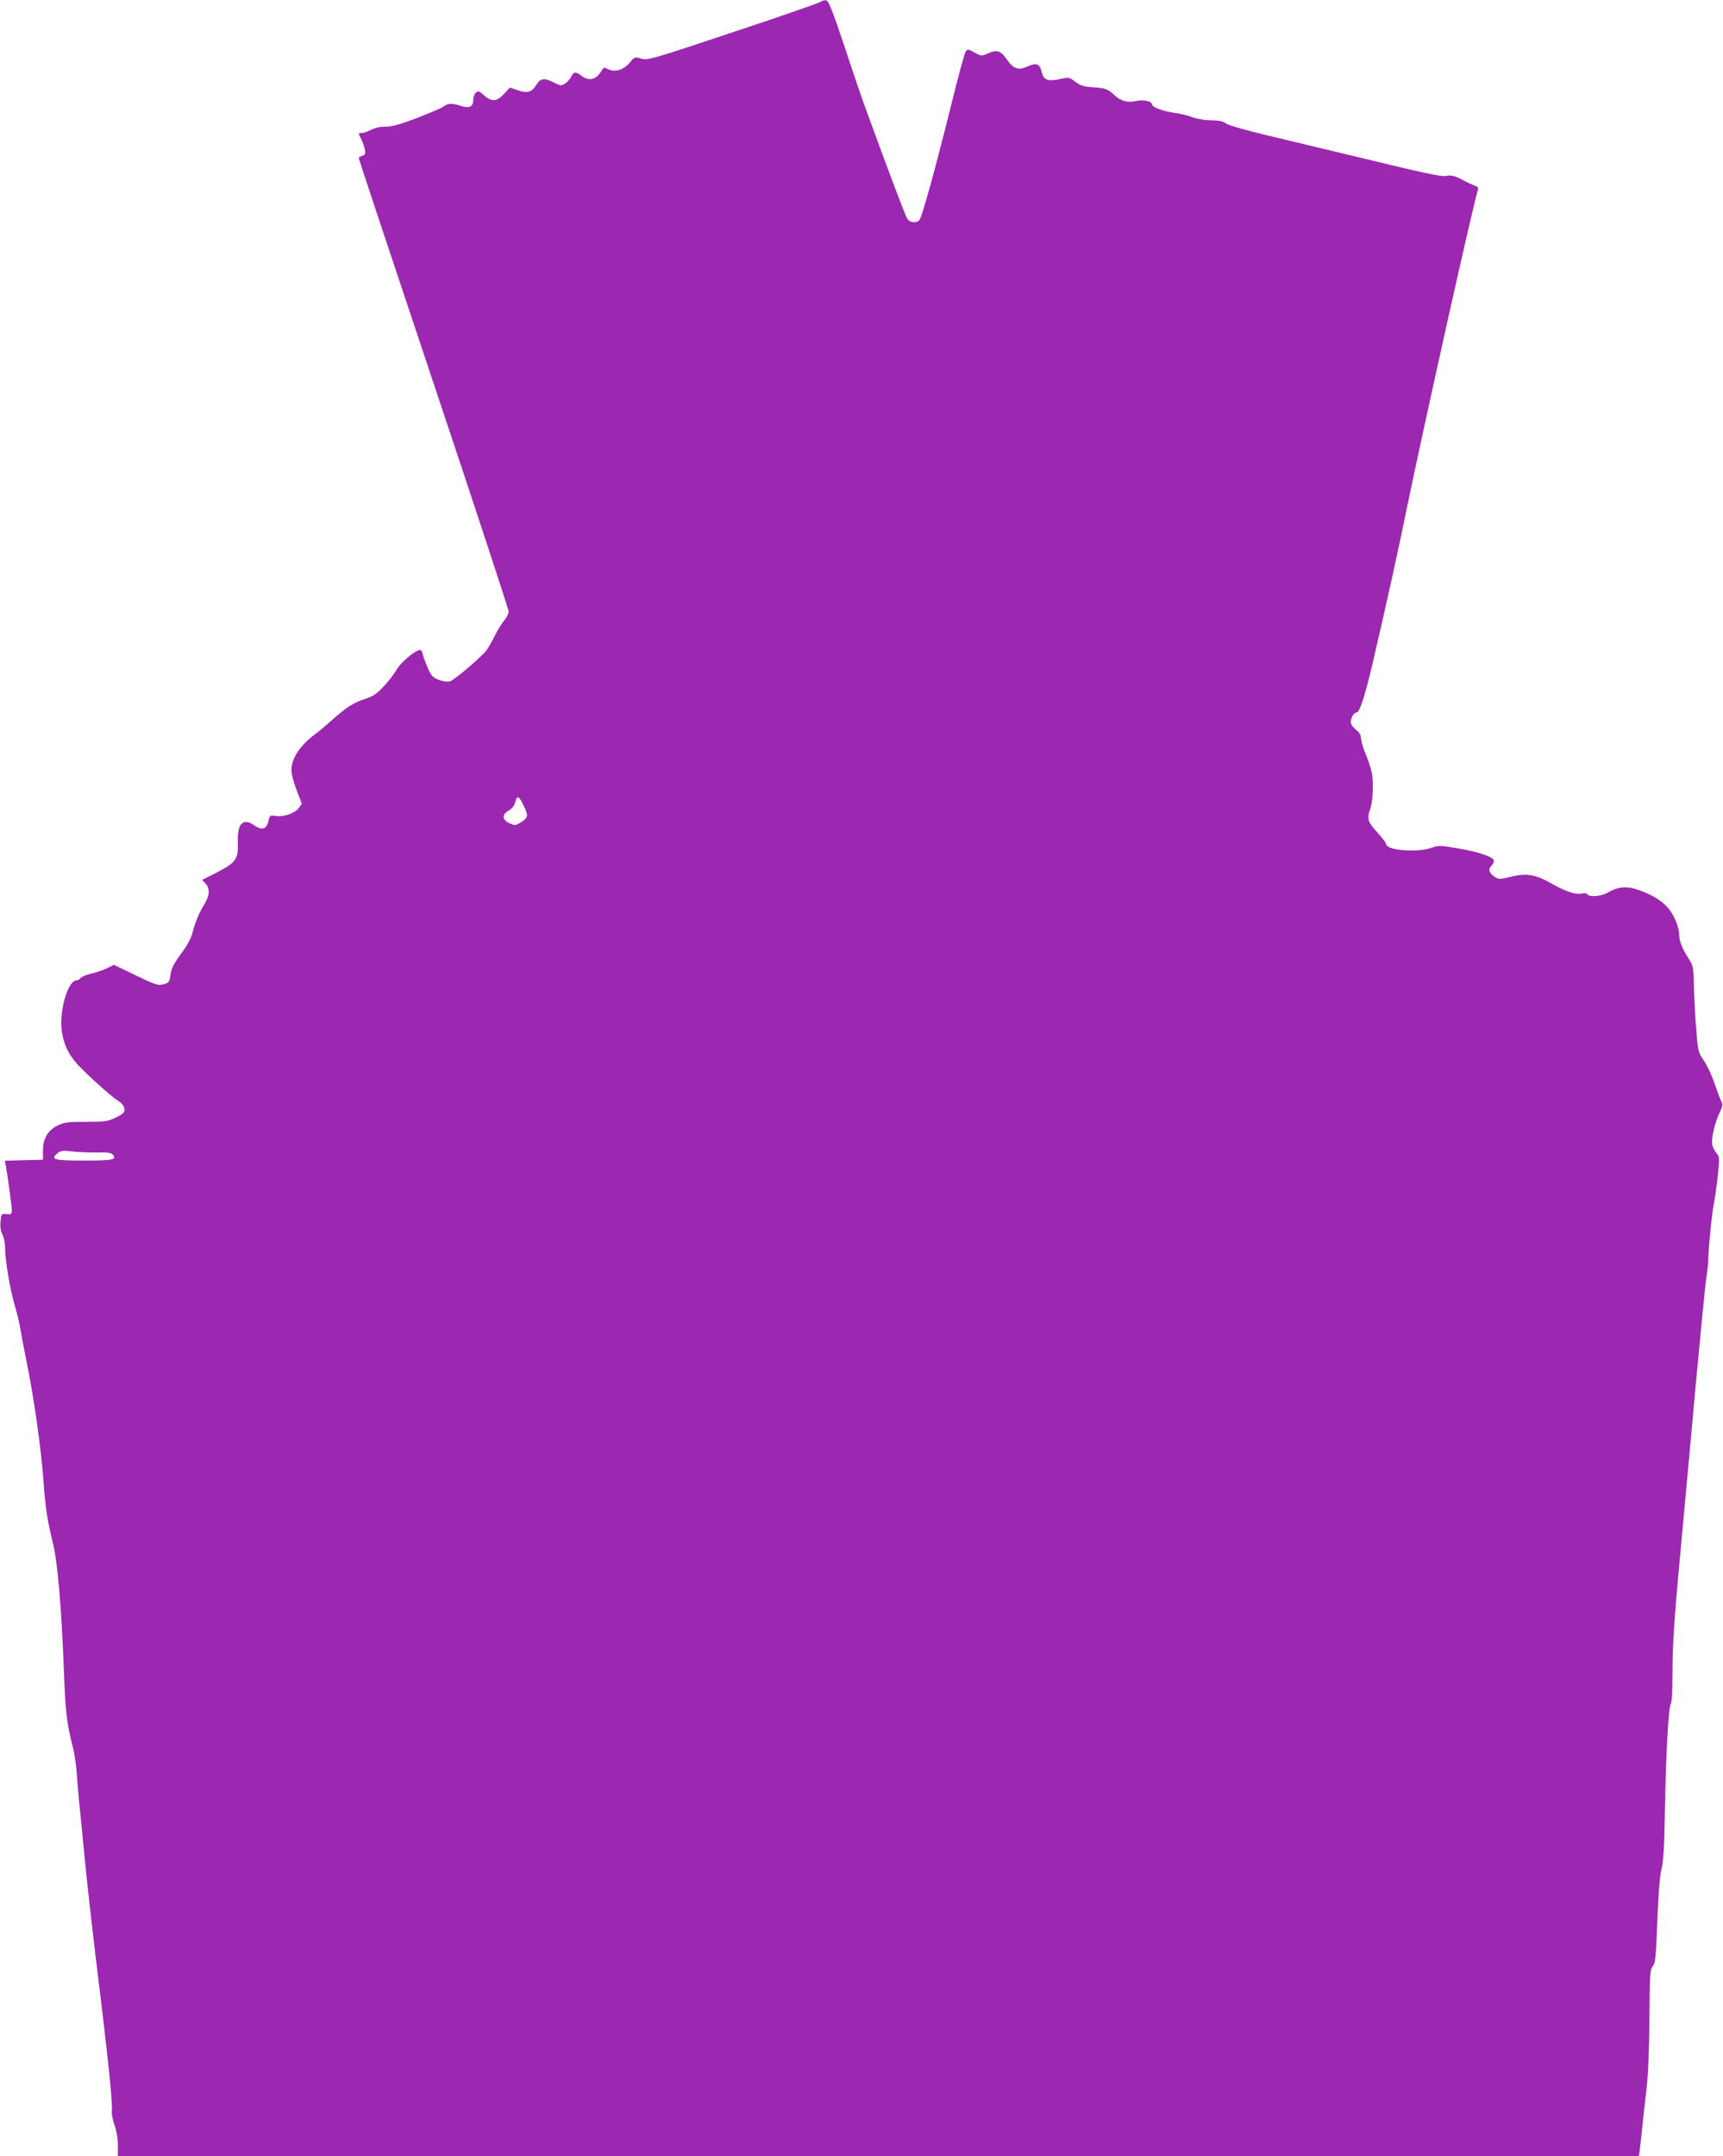 <?xml version="1.0" standalone="no"?>
<!DOCTYPE svg PUBLIC "-//W3C//DTD SVG 20010904//EN"
 "http://www.w3.org/TR/2001/REC-SVG-20010904/DTD/svg10.dtd">
<svg version="1.0" xmlns="http://www.w3.org/2000/svg"
 width="1023pt" height="1280pt" viewBox="0 0 1023 1280"
 preserveAspectRatio="xMidYMid meet">
<g transform="translate(0,1280) scale(0.1,-0.1)"
fill="#9c27b0" stroke="none">
<path d="M4874 12790 c-6 -6 -239 -87 -519 -180 -488 -163 -510 -169 -548
-158 -38 12 -39 11 -70 -26 -36 -42 -89 -57 -128 -36 -20 11 -25 10 -34 -5
-33 -58 -77 -70 -122 -35 -34 26 -47 25 -61 -4 -6 -14 -22 -32 -36 -41 -23
-15 -27 -15 -65 4 -57 30 -83 27 -105 -10 -27 -46 -55 -55 -111 -35 l-48 16
-31 -34 c-50 -53 -77 -54 -133 -3 -19 16 -25 18 -38 7 -8 -7 -15 -25 -15 -40
0 -45 -22 -56 -80 -37 -50 16 -71 15 -100 -8 -8 -6 -77 -35 -153 -65 -103 -39
-150 -52 -186 -52 -30 1 -62 -6 -86 -18 -22 -11 -47 -20 -57 -20 -22 0 -22 0
-3 -37 8 -16 18 -44 21 -60 5 -26 2 -32 -15 -38 -12 -3 -21 -10 -21 -14 0 -5
200 -607 445 -1339 245 -732 445 -1341 445 -1353 0 -12 -12 -35 -26 -52 -14
-16 -39 -57 -56 -90 -16 -34 -39 -73 -50 -88 -30 -40 -189 -175 -216 -184 -15
-4 -40 -1 -67 9 -38 15 -45 23 -69 79 -14 34 -26 67 -26 72 0 6 -4 16 -9 23
-12 20 -114 -60 -146 -113 -13 -24 -47 -68 -75 -98 -41 -45 -63 -60 -114 -77
-70 -23 -108 -48 -195 -125 -31 -28 -73 -64 -94 -79 -96 -71 -146 -146 -147
-219 0 -21 14 -74 31 -118 l31 -81 -19 -26 c-23 -31 -94 -55 -139 -46 -30 5
-32 4 -41 -33 -11 -46 -39 -54 -82 -24 -68 49 -103 13 -99 -102 4 -97 -11
-117 -125 -177 l-87 -44 20 -21 c28 -30 25 -73 -8 -126 -30 -47 -54 -106 -72
-176 -6 -22 -30 -68 -54 -100 -58 -79 -69 -101 -75 -148 -5 -36 -10 -41 -42
-49 -32 -8 -48 -2 -164 54 l-129 62 -40 -20 c-23 -11 -64 -25 -93 -32 -29 -6
-57 -18 -64 -26 -6 -8 -17 -14 -23 -14 -56 0 -109 -195 -87 -316 16 -84 47
-141 116 -209 79 -79 190 -176 224 -196 15 -9 27 -26 29 -41 3 -22 -4 -29 -49
-52 -49 -24 -63 -26 -178 -26 -106 0 -131 -3 -167 -21 -59 -28 -89 -78 -89
-149 l0 -55 -113 -3 -113 -3 6 -32 c14 -83 35 -240 35 -263 0 -22 -4 -25 -32
-22 -30 3 -31 2 -35 -44 -3 -30 1 -57 11 -77 9 -16 16 -51 16 -77 0 -75 29
-248 57 -342 14 -48 29 -109 33 -137 4 -27 21 -117 38 -200 42 -203 88 -526
101 -720 11 -151 22 -221 56 -360 27 -111 50 -381 64 -745 9 -253 17 -319 54
-465 9 -33 18 -98 22 -145 3 -47 10 -128 15 -180 6 -52 21 -212 35 -355 14
-143 48 -441 75 -663 59 -475 90 -777 84 -812 -3 -14 4 -52 15 -84 13 -36 21
-84 21 -123 l0 -63 4515 0 4515 0 4 23 c2 12 9 72 15 132 6 61 18 171 27 245
10 87 16 236 17 421 2 259 4 289 20 306 15 17 19 54 27 269 6 159 15 271 25
309 11 44 17 136 20 345 6 342 22 621 35 634 6 6 10 82 10 180 0 183 11 340
60 861 17 182 53 575 80 875 28 300 55 577 61 615 6 39 11 81 11 95 0 61 20
272 33 340 8 41 19 122 25 179 10 97 9 106 -9 125 -10 12 -22 35 -25 51 -7 34
15 130 45 192 16 32 18 47 10 62 -6 10 -24 58 -40 105 -15 47 -44 109 -64 138
-35 52 -36 56 -47 198 -6 80 -12 195 -13 255 -2 102 -5 113 -31 154 -38 59
-56 104 -56 139 0 47 -29 117 -65 160 -41 47 -97 81 -181 110 -68 23 -120 18
-182 -19 -36 -21 -107 -26 -118 -8 -3 6 -17 8 -30 5 -37 -10 -98 11 -183 59
-94 54 -150 63 -244 39 -63 -15 -68 -15 -92 0 -34 23 -41 43 -21 65 9 10 16
23 16 29 0 23 -78 51 -200 73 -119 21 -127 21 -171 6 -85 -31 -269 -15 -269
22 0 6 -22 35 -49 65 -61 67 -66 83 -46 143 10 29 16 79 16 130 0 79 -6 105
-55 228 -8 22 -15 52 -16 66 0 16 -11 33 -30 47 -16 13 -30 32 -30 43 0 29 18
59 35 59 17 0 50 102 94 290 91 390 155 683 205 929 92 447 394 1806 422 1889
2 8 -5 16 -17 19 -12 4 -47 19 -77 36 -44 23 -63 28 -93 23 -37 -6 -105 9
-679 148 -80 19 -251 60 -380 91 -139 33 -242 63 -253 73 -14 12 -38 17 -86
18 -38 0 -85 8 -111 18 -25 10 -73 22 -107 26 -69 10 -133 34 -133 50 0 18
-49 30 -89 21 -57 -12 -95 -3 -135 35 -39 36 -52 41 -138 47 -43 3 -65 10 -93
31 -36 28 -38 28 -95 16 -71 -15 -94 -5 -107 47 -10 45 -30 52 -84 28 -52 -24
-82 -14 -119 39 -37 55 -60 63 -112 40 -40 -18 -41 -18 -82 4 -36 21 -42 21
-52 7 -7 -9 -47 -156 -89 -328 -95 -381 -171 -655 -186 -673 -18 -21 -57 -17
-73 9 -12 19 -114 288 -250 662 -20 55 -76 219 -124 365 -73 217 -92 266 -108
268 -11 1 -24 -2 -30 -8z m-1765 -4773 c29 -59 27 -72 -15 -98 -34 -21 -37
-21 -70 -6 -44 21 -45 52 -4 75 17 9 33 28 37 42 12 52 22 50 52 -13z m-2533
-2059 c61 2 85 -2 94 -13 25 -30 0 -35 -170 -35 -180 0 -204 6 -159 43 21 17
32 18 89 11 36 -4 102 -7 146 -6z"/>
</g>
</svg>
